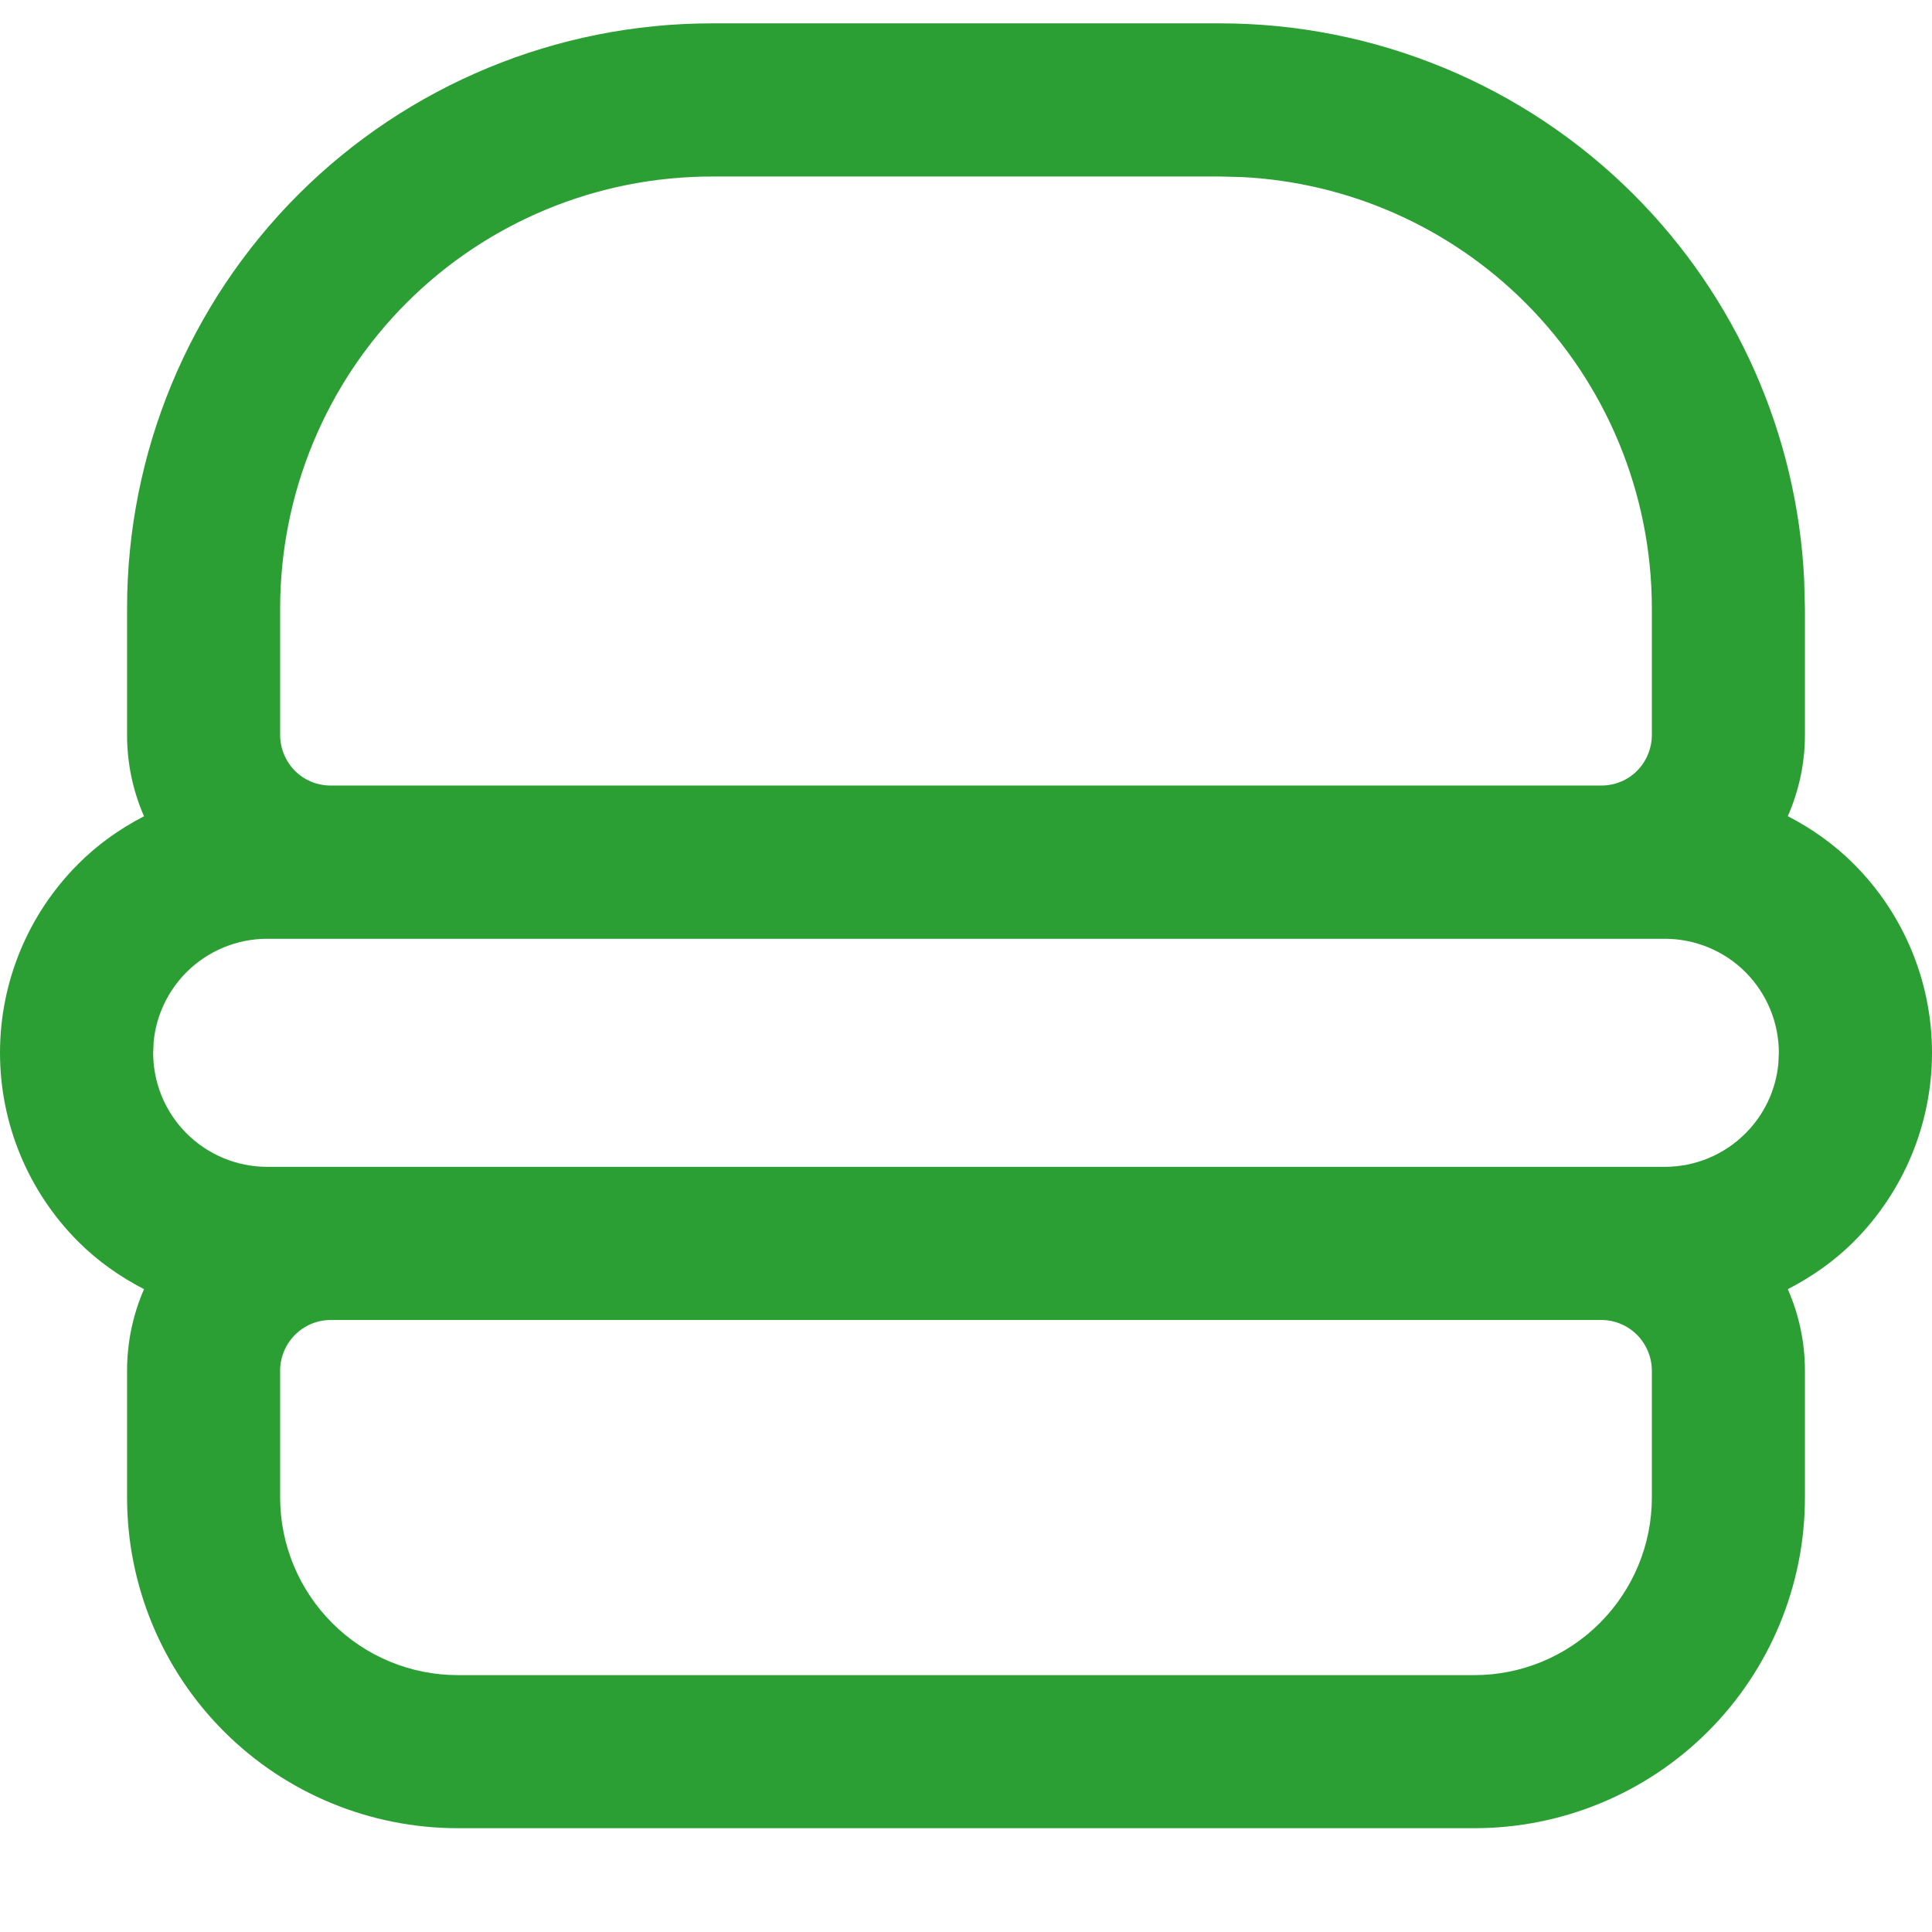 <svg width="22" height="22" viewBox="0 0 22 22" fill="none" xmlns="http://www.w3.org/2000/svg">
<path d="M13.894 0.266C15.659 0.266 17.355 0.967 18.604 2.216C19.774 3.386 20.462 4.948 20.544 6.594L20.553 6.925V8.372C20.553 8.693 20.484 9.006 20.358 9.294C20.631 9.435 20.886 9.615 21.108 9.837C21.679 10.407 22 11.181 22 11.988C22 12.795 21.679 13.569 21.108 14.14C20.886 14.362 20.631 14.539 20.358 14.68C20.485 14.969 20.553 15.284 20.553 15.606V17.053C20.553 18.051 20.156 19.01 19.45 19.716C18.744 20.422 17.787 20.818 16.788 20.818H5.213C4.214 20.818 3.256 20.422 2.55 19.716C1.844 19.01 1.447 18.051 1.447 17.053V15.606C1.447 15.285 1.514 14.969 1.64 14.68C1.368 14.539 1.113 14.361 0.892 14.14C0.321 13.569 0 12.795 0 11.988C0 11.181 0.321 10.407 0.892 9.837C1.113 9.615 1.367 9.436 1.64 9.295C1.514 9.007 1.447 8.693 1.447 8.372V6.925C1.447 5.159 2.148 3.465 3.396 2.216C4.645 0.967 6.341 0.266 8.106 0.266H13.894ZM3.766 15.031C3.613 15.031 3.467 15.092 3.359 15.2C3.252 15.308 3.19 15.454 3.19 15.606V17.053C3.19 17.589 3.404 18.103 3.783 18.482C4.162 18.862 4.677 19.075 5.213 19.075H16.788C17.324 19.075 17.838 18.862 18.217 18.482C18.596 18.103 18.81 17.589 18.81 17.053V15.606C18.809 15.454 18.748 15.308 18.641 15.2C18.533 15.092 18.387 15.031 18.234 15.031H3.766ZM3.042 10.69C2.698 10.69 2.368 10.827 2.124 11.07C1.911 11.284 1.779 11.563 1.75 11.86L1.744 11.988C1.744 12.333 1.881 12.663 2.124 12.906C2.368 13.15 2.698 13.287 3.042 13.287H18.958C19.302 13.287 19.633 13.15 19.876 12.906C20.089 12.693 20.221 12.414 20.25 12.116L20.256 11.988C20.256 11.644 20.119 11.314 19.876 11.07C19.633 10.827 19.302 10.69 18.958 10.69H18.247C18.244 10.69 18.239 10.69 18.234 10.69H3.766C3.761 10.69 3.756 10.69 3.753 10.69H3.042ZM8.106 2.01C6.803 2.01 5.552 2.526 4.63 3.448C3.708 4.37 3.191 5.621 3.19 6.925V8.372C3.191 8.524 3.252 8.67 3.359 8.778C3.465 8.884 3.608 8.943 3.758 8.945H18.243C18.393 8.943 18.535 8.884 18.641 8.778C18.748 8.67 18.809 8.524 18.81 8.372V6.925C18.809 5.621 18.292 4.37 17.37 3.448C16.506 2.584 15.353 2.076 14.138 2.016L13.894 2.01H8.106Z" fill="#2B9F33"/>
</svg>
